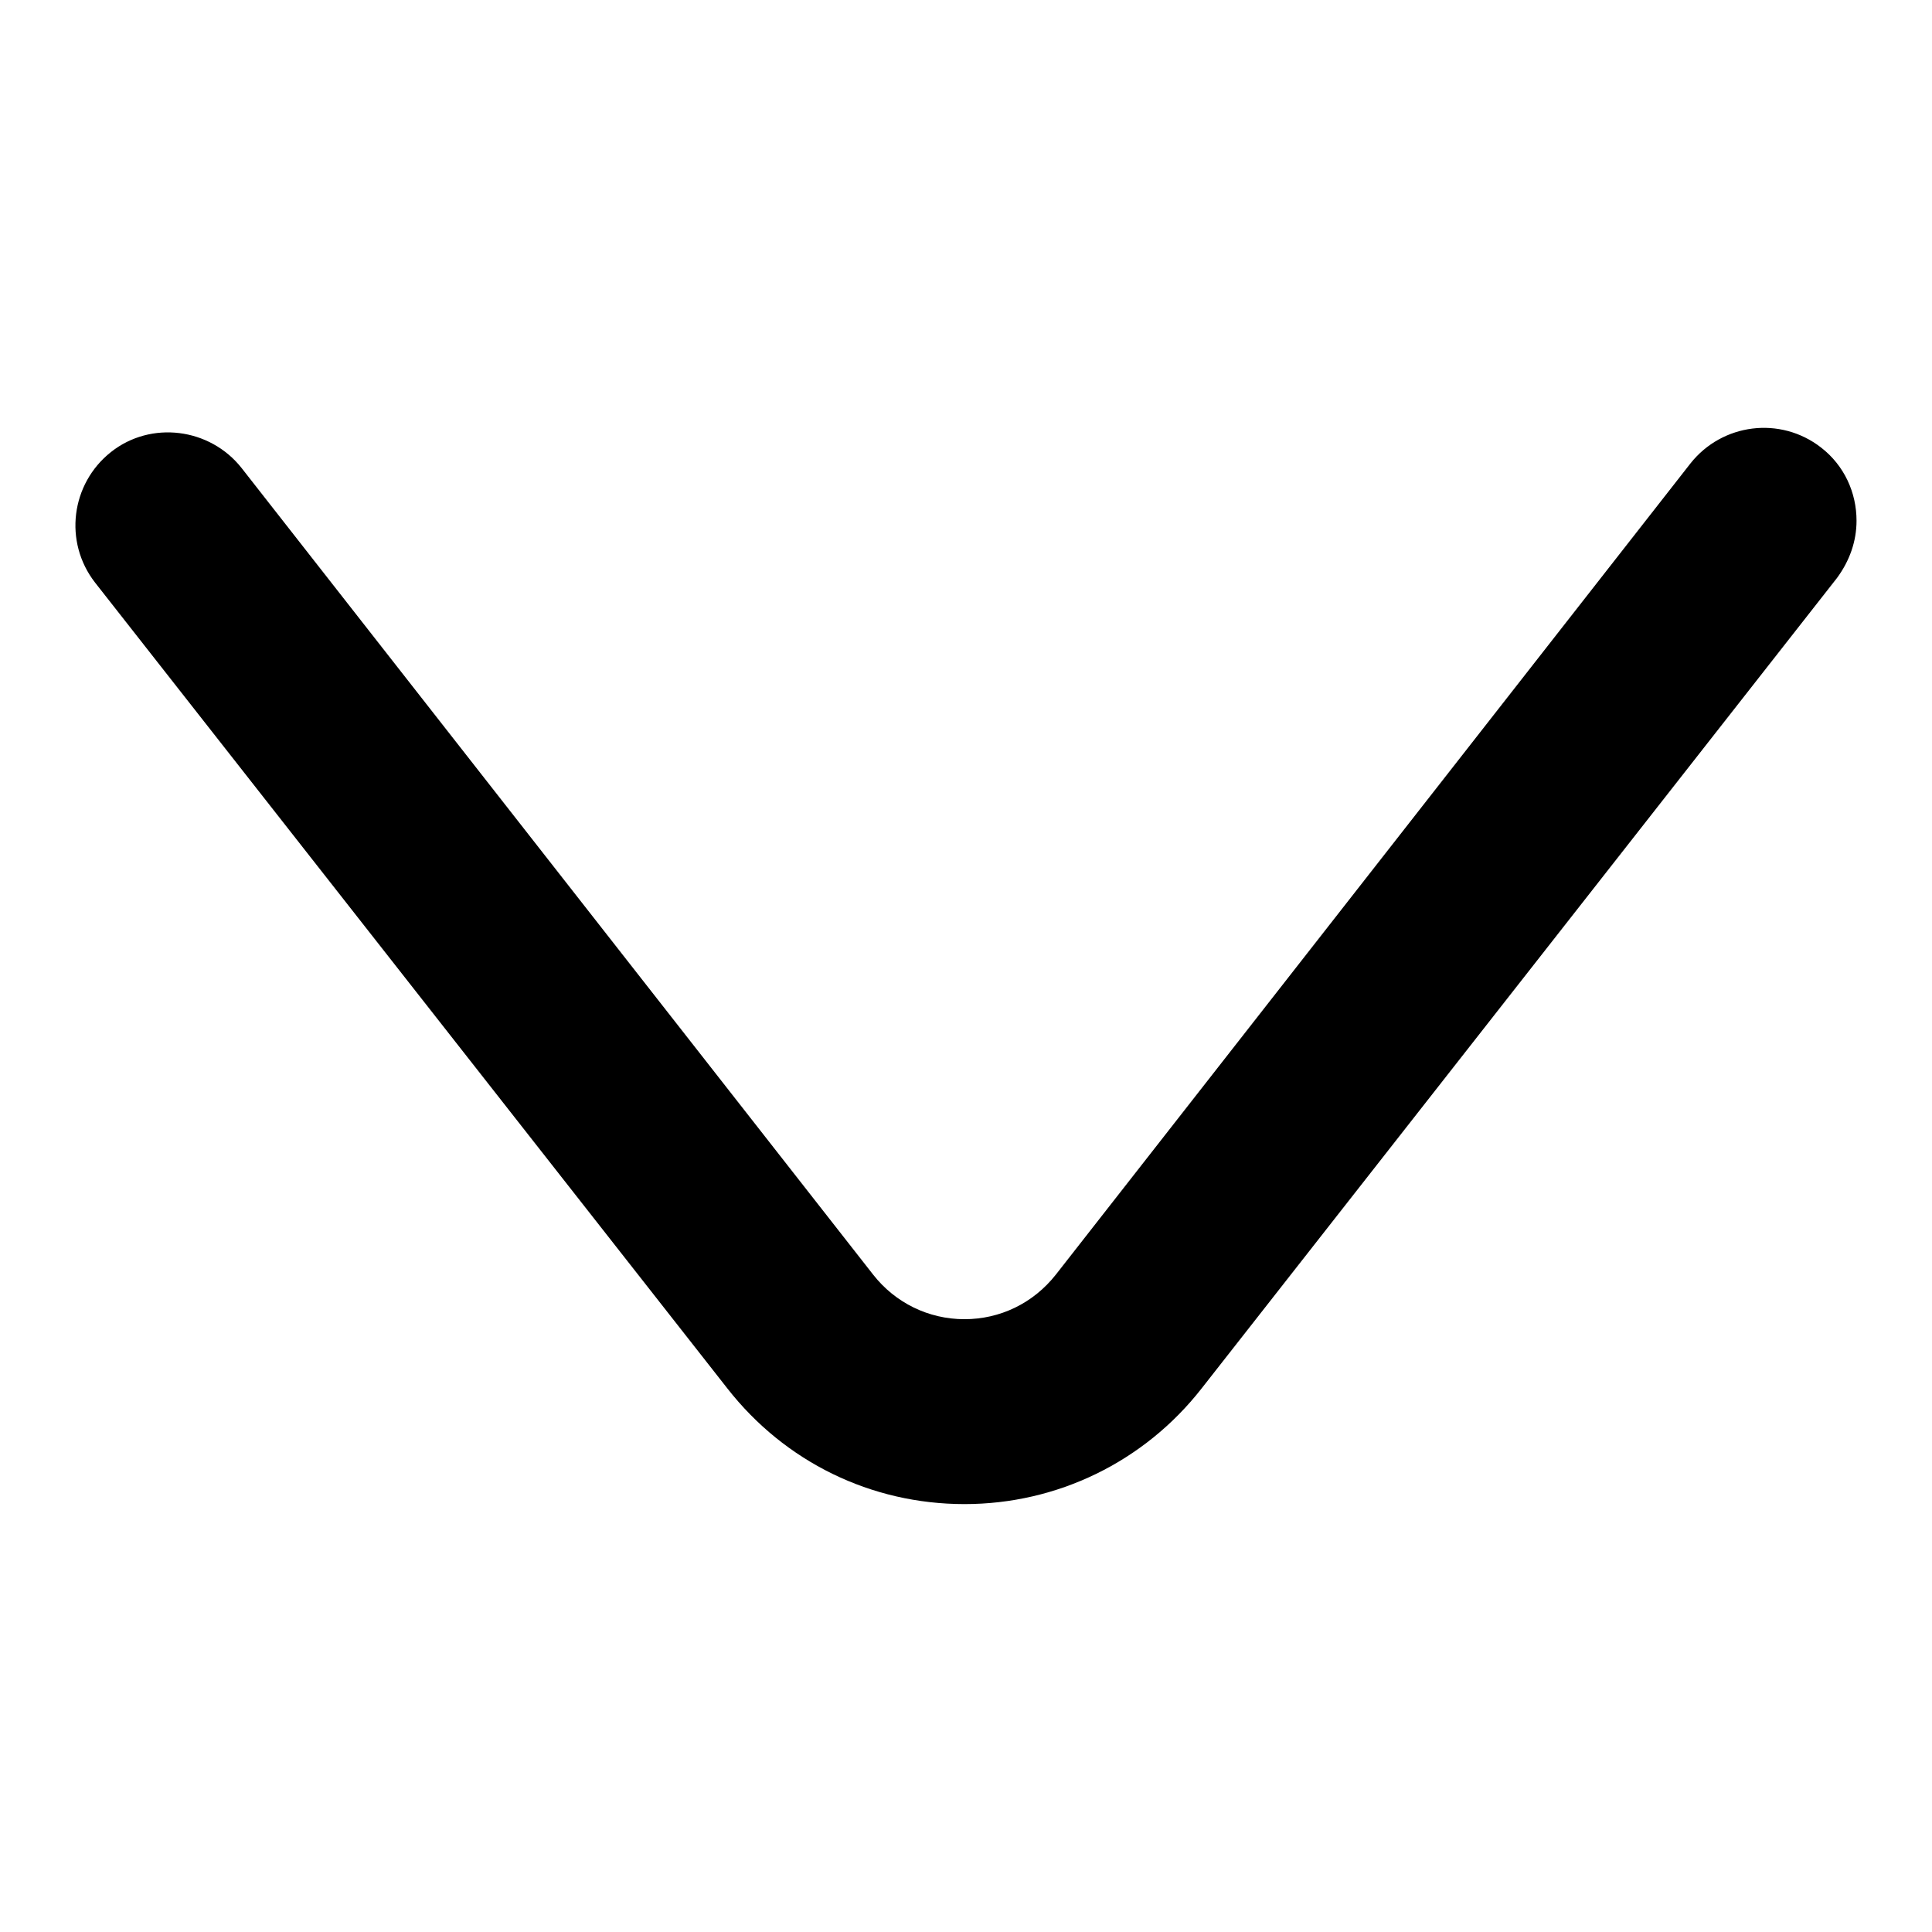 <?xml version="1.0" encoding="utf-8"?>
<!-- Svg Vector Icons : http://www.onlinewebfonts.com/icon -->
<!DOCTYPE svg PUBLIC "-//W3C//DTD SVG 1.1//EN" "http://www.w3.org/Graphics/SVG/1.1/DTD/svg11.dtd">
<svg version="1.1" xmlns="http://www.w3.org/2000/svg" xmlns:xlink="http://www.w3.org/1999/xlink" x="0px" y="0px" viewBox="0 0 256 256" enable-background="new 0 0 256 256" xml:space="preserve">
<g> <path fill="#000000" d="M246,69c0,2.7-0.9,5.3-2.6,7.6L159.2,184c-7.6,9.7-19.1,15.3-31.4,15.3c-12.4,0-23.8-5.6-31.4-15.3 L12.6,77.2c-4.2-5.4-3.2-13.1,2.1-17.3C20,55.7,27.8,56.7,32,62l83.7,106.9c2.9,3.7,7.3,5.9,12.1,5.9c4.7,0,9.1-2.1,12.1-5.9 L224,61.4c4.2-5.3,11.9-6.3,17.3-2.1C244.4,61.7,246,65.3,246,69L246,69z"/></g>
</svg>